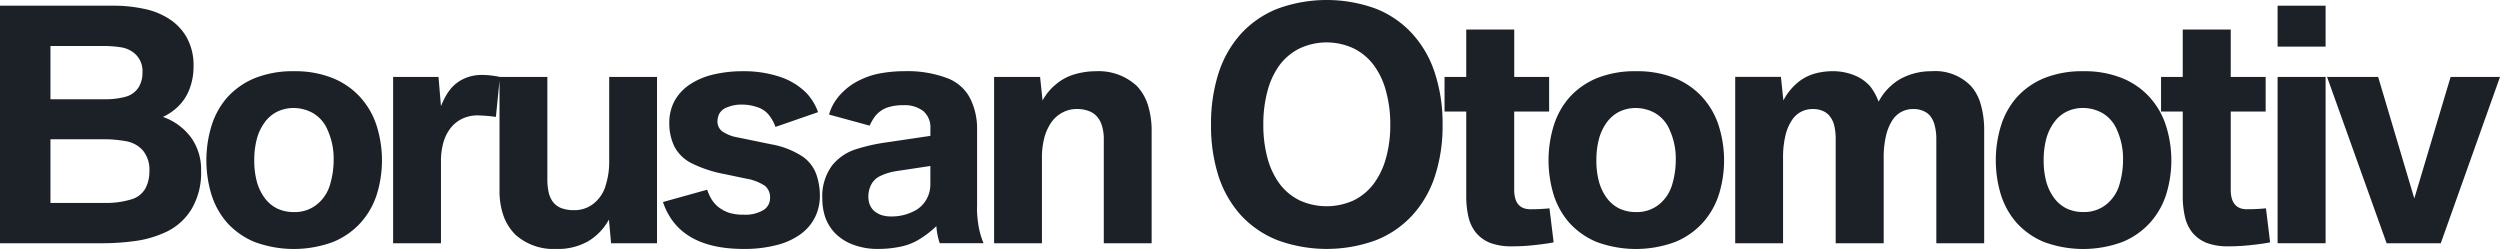 <svg xmlns="http://www.w3.org/2000/svg" xmlns:xlink="http://www.w3.org/1999/xlink" width="256.564" height="25.548" viewBox="0 0 256.564 25.548">
  <defs>
    <clipPath id="clip-path">
      <rect id="Rectangle_670" data-name="Rectangle 670" width="256.564" height="25.547" fill="#1C2128"/>
    </clipPath>
  </defs>
  <g id="head" transform="translate(-50 -50)">
    <g id="logo" transform="translate(50 50)">
      <g id="Group_16" data-name="Group 16" transform="translate(0 0)">
        <g id="Group_15" data-name="Group 15" transform="translate(0 0)" clip-path="url(#clip-path)">
          <path id="Path_81" data-name="Path 81" d="M16.72,12.494a5.727,5.727,0,0,0,1.595-1.106,4.92,4.92,0,0,0,1.137-1.768,6.313,6.313,0,0,0,.41-2.273,5.874,5.874,0,0,0-.711-3.032,5.443,5.443,0,0,0-1.863-1.926,7.519,7.519,0,0,0-2.621-1.011,14.514,14.514,0,0,0-2.952-.3H0V25.457H10.578a24.677,24.677,0,0,0,3.237-.222,10.954,10.954,0,0,0,3.284-.962,6.087,6.087,0,0,0,2.559-2.321,7.284,7.284,0,0,0,.979-3.933,5.624,5.624,0,0,0-1.026-3.41,6.092,6.092,0,0,0-2.89-2.115M5.178,5.214h5.558a11.834,11.834,0,0,1,1.626.127,2.785,2.785,0,0,1,1.58.757,2.392,2.392,0,0,1,.678,1.863,2.786,2.786,0,0,1-.427,1.547,2.3,2.3,0,0,1-1.31.917,7.77,7.77,0,0,1-2.147.253H5.178Zm9.742,14.62a2.42,2.42,0,0,1-1.452,1.122,8.857,8.857,0,0,1-2.8.363H5.178V14.783h5.495a12.944,12.944,0,0,1,2.179.189,3.012,3.012,0,0,1,1.8.948,3.1,3.1,0,0,1,.679,2.163,3.693,3.693,0,0,1-.41,1.752" transform="translate(0 -0.494)" fill="#1C2128"/>
          <path id="Path_82" data-name="Path 82" d="M54.892,16.184a7.746,7.746,0,0,0-2.81-1.974,10.245,10.245,0,0,0-4.026-.726A10.377,10.377,0,0,0,44,14.21a7.774,7.774,0,0,0-2.8,1.974,8.012,8.012,0,0,0-1.611,2.922,12.156,12.156,0,0,0,0,7.041A8.028,8.028,0,0,0,41.2,29.036,7.856,7.856,0,0,0,44,31a11.617,11.617,0,0,0,8.084,0,7.827,7.827,0,0,0,2.81-1.959,7.963,7.963,0,0,0,1.658-2.889,11.815,11.815,0,0,0,0-7.041,7.945,7.945,0,0,0-1.658-2.922m-3.126,8.906a4.075,4.075,0,0,1-1.342,2.052,3.616,3.616,0,0,1-2.369.79,3.946,3.946,0,0,1-1.721-.363,3.572,3.572,0,0,1-1.279-1.075,5.118,5.118,0,0,1-.806-1.672,8.3,8.3,0,0,1-.268-2.2,8.479,8.479,0,0,1,.268-2.21,5.111,5.111,0,0,1,.806-1.69,3.522,3.522,0,0,1,1.279-1.09,3.8,3.8,0,0,1,1.721-.377,4.089,4.089,0,0,1,1.895.488,3.589,3.589,0,0,1,1.563,1.785,7.137,7.137,0,0,1,.615,3.094,8.812,8.812,0,0,1-.363,2.464" transform="translate(-17.889 -6.174)" fill="#1C2128"/>
          <path id="Path_83" data-name="Path 83" d="M96.593,23.121a7.957,7.957,0,0,1-.362,2.4,3.647,3.647,0,0,1-1.217,1.848,3.1,3.1,0,0,1-2.021.693,3.55,3.55,0,0,1-1.342-.22,2.027,2.027,0,0,1-.837-.632,2.609,2.609,0,0,1-.442-1.012,6.245,6.245,0,0,1-.126-1.309v-10.5H85.374a9.4,9.4,0,0,0-1.8-.205,4.352,4.352,0,0,0-1.72.316,3.921,3.921,0,0,0-1.327.884,5.2,5.2,0,0,0-.632.837,8.733,8.733,0,0,0-.568,1.168l-.252-3H74.416V31.457h4.911v-8.4a6.949,6.949,0,0,1,.252-1.943,4.285,4.285,0,0,1,.743-1.483,3.335,3.335,0,0,1,1.184-.948,3.636,3.636,0,0,1,1.611-.346,15.588,15.588,0,0,1,1.847.158l.372-3.715V26.026a7.676,7.676,0,0,0,.427,2.667,5.291,5.291,0,0,0,1.216,1.9,5.892,5.892,0,0,0,4.153,1.453,6.35,6.35,0,0,0,3.3-.79,5.859,5.859,0,0,0,2.132-2.226l.221,2.431H101.5V14.389H96.593Z" transform="translate(-34.073 -6.495)" fill="#1C2128"/>
          <path id="Path_84" data-name="Path 84" d="M139.745,22.185a8.573,8.573,0,0,0-3.126-1.2l-3.458-.712a3.9,3.9,0,0,1-1.611-.646,1.273,1.273,0,0,1-.458-.979,1.973,1.973,0,0,1,.174-.774,1.471,1.471,0,0,1,.805-.679,3.767,3.767,0,0,1,1.579-.285,4.556,4.556,0,0,1,1.453.238,2.516,2.516,0,0,1,1.168.71,4.083,4.083,0,0,1,.774,1.342l4.374-1.516a5.649,5.649,0,0,0-1.2-1.973,6.918,6.918,0,0,0-2.732-1.658,11.637,11.637,0,0,0-3.773-.569,12.845,12.845,0,0,0-3.094.349,7.346,7.346,0,0,0-2.384,1.026,4.869,4.869,0,0,0-1.548,1.674,4.739,4.739,0,0,0-.537,2.288,5.46,5.46,0,0,0,.49,2.323,3.981,3.981,0,0,0,1.768,1.768,12.909,12.909,0,0,0,3.458,1.137l2.179.458a4.933,4.933,0,0,1,1.926.743,1.534,1.534,0,0,1,.521,1.262,1.43,1.43,0,0,1-.678,1.217,3.665,3.665,0,0,1-2.1.474,4.627,4.627,0,0,1-1.516-.221,3.8,3.8,0,0,1-1.058-.6,3.175,3.175,0,0,1-.694-.823,5.86,5.86,0,0,1-.411-.915L125.5,26.906q1.626,4.815,8.273,4.815a13.19,13.19,0,0,0,3.411-.4,7.157,7.157,0,0,0,2.447-1.121,4.756,4.756,0,0,0,1.469-1.721,4.915,4.915,0,0,0,.505-2.227,6.641,6.641,0,0,0-.379-2.226,3.815,3.815,0,0,0-1.484-1.847" transform="translate(-57.464 -6.174)" fill="#1C2128"/>
          <path id="Path_85" data-name="Path 85" d="M171.561,27.458V19.405a6.946,6.946,0,0,0-.7-3.11,4.366,4.366,0,0,0-2.4-2.115,11.541,11.541,0,0,0-4.342-.7,13.649,13.649,0,0,0-2.32.191,7.945,7.945,0,0,0-2.179.679,6.384,6.384,0,0,0-1.721,1.151,5.876,5.876,0,0,0-1.026,1.247,4.942,4.942,0,0,0-.506,1.183l4.168,1.137a5.511,5.511,0,0,1,.442-.8,2.7,2.7,0,0,1,.632-.663,2.649,2.649,0,0,1,.948-.458,4.837,4.837,0,0,1,1.4-.175,3.125,3.125,0,0,1,2.1.616,2.206,2.206,0,0,1,.711,1.785v.741l-4.784.711a18.652,18.652,0,0,0-2.8.647,5.126,5.126,0,0,0-2.495,1.674,5.309,5.309,0,0,0-1.011,3.457,5.814,5.814,0,0,0,.332,1.959,4.565,4.565,0,0,0,1.059,1.625,5.092,5.092,0,0,0,1.8,1.106,7.082,7.082,0,0,0,2.59.427,11.051,11.051,0,0,0,2.021-.189,6.138,6.138,0,0,0,1.926-.665,10.125,10.125,0,0,0,1.974-1.483,7.192,7.192,0,0,0,.347,1.752h4.5a7.866,7.866,0,0,1-.521-1.8,11.518,11.518,0,0,1-.158-1.88m-4.785-2.273a3.032,3.032,0,0,1-.427,1.5,2.976,2.976,0,0,1-1.4,1.231,4.936,4.936,0,0,1-2.179.474,3.158,3.158,0,0,1-1.058-.158,2.424,2.424,0,0,1-.742-.441,1.887,1.887,0,0,1-.427-.648,2.482,2.482,0,0,1-.126-.79,2.624,2.624,0,0,1,.3-1.247,1.99,1.99,0,0,1,.994-.9,5.765,5.765,0,0,1,1.611-.474l3.458-.521Z" transform="translate(-71.286 -6.174)" fill="#1C2128"/>
          <path id="Path_86" data-name="Path 86" d="M202.835,15a5.762,5.762,0,0,0-4.216-1.516,7.78,7.78,0,0,0-2.068.285,5.2,5.2,0,0,0-1.927.979,5.736,5.736,0,0,0-1.468,1.735l-.252-2.415h-4.721V31.137h4.91V22.4a8.018,8.018,0,0,1,.269-2.179,5.027,5.027,0,0,1,.758-1.578,3.222,3.222,0,0,1,1.137-.948,3.034,3.034,0,0,1,1.405-.332,3.4,3.4,0,0,1,1.152.174,2.112,2.112,0,0,1,.806.474,2.434,2.434,0,0,1,.632,1.073,4.593,4.593,0,0,1,.189,1.375V31.137h4.91V19.785a9,9,0,0,0-.394-2.874A5.112,5.112,0,0,0,202.835,15" transform="translate(-86.163 -6.174)" fill="#1C2128"/>
          <path id="Path_87" data-name="Path 87" d="M249.867,3.426A10,10,0,0,0,246.141.884a14.7,14.7,0,0,0-10.042,0,10.144,10.144,0,0,0-3.742,2.542,11.077,11.077,0,0,0-2.321,4.025,16.889,16.889,0,0,0-.789,5.353,16.836,16.836,0,0,0,.789,5.338,11.123,11.123,0,0,0,2.321,3.994,10.239,10.239,0,0,0,3.742,2.526,14.7,14.7,0,0,0,10.042,0,10.093,10.093,0,0,0,3.726-2.526,10.989,10.989,0,0,0,2.337-3.994,16.538,16.538,0,0,0,.806-5.338,16.59,16.59,0,0,0-.806-5.353,10.952,10.952,0,0,0-2.337-4.025m-2.668,12.8a7.8,7.8,0,0,1-1.263,2.639,5.755,5.755,0,0,1-2.053,1.7,6.7,6.7,0,0,1-5.543,0,5.755,5.755,0,0,1-2.053-1.7,7.951,7.951,0,0,1-1.246-2.639,12.885,12.885,0,0,1-.427-3.426,13.019,13.019,0,0,1,.427-3.457,7.913,7.913,0,0,1,1.246-2.669,5.758,5.758,0,0,1,2.053-1.706,6.549,6.549,0,0,1,5.543,0,5.758,5.758,0,0,1,2.053,1.706A7.742,7.742,0,0,1,247.2,9.347a12.568,12.568,0,0,1,.442,3.457,12.481,12.481,0,0,1-.442,3.426" transform="translate(-104.964 0)" fill="#1C2128"/>
          <path id="Path_88" data-name="Path 88" d="M282.27,24.035q-1.675,0-1.674-2V14.01h3.584V10.456H280.6V5.594h-4.926v4.862h-2.227V14.01h2.227v8.667a9.36,9.36,0,0,0,.221,2.117,4.067,4.067,0,0,0,.758,1.625,3.651,3.651,0,0,0,1.453,1.059,6.091,6.091,0,0,0,2.258.363,20.463,20.463,0,0,0,2.431-.141q1.185-.128,1.848-.269l-.426-3.49a19.147,19.147,0,0,1-1.942.094" transform="translate(-125.2 -2.561)" fill="#1C2128"/>
          <path id="Path_89" data-name="Path 89" d="M308.955,16.184a7.748,7.748,0,0,0-2.81-1.974,10.253,10.253,0,0,0-4.026-.726,10.376,10.376,0,0,0-4.058.726,7.761,7.761,0,0,0-2.794,1.974,7.988,7.988,0,0,0-1.611,2.922,12.143,12.143,0,0,0,0,7.041,8,8,0,0,0,1.611,2.889A7.843,7.843,0,0,0,298.06,31a11.618,11.618,0,0,0,8.085,0,7.829,7.829,0,0,0,2.81-1.959,7.963,7.963,0,0,0,1.658-2.889,11.8,11.8,0,0,0,0-7.041,7.945,7.945,0,0,0-1.658-2.922m-3.126,8.906a4.069,4.069,0,0,1-1.343,2.052,3.612,3.612,0,0,1-2.367.79,3.943,3.943,0,0,1-1.721-.363,3.578,3.578,0,0,1-1.279-1.075,5.15,5.15,0,0,1-.805-1.672,8.3,8.3,0,0,1-.268-2.2,8.478,8.478,0,0,1,.268-2.21,5.142,5.142,0,0,1,.805-1.69,3.528,3.528,0,0,1,1.279-1.09,3.8,3.8,0,0,1,1.721-.377,4.083,4.083,0,0,1,1.894.488,3.59,3.59,0,0,1,1.564,1.785,7.145,7.145,0,0,1,.616,3.094,8.834,8.834,0,0,1-.363,2.464" transform="translate(-134.216 -6.174)" fill="#1C2128"/>
          <path id="Path_90" data-name="Path 90" d="M352.666,15a5.085,5.085,0,0,0-4.042-1.516,6.588,6.588,0,0,0-3.11.743,5.766,5.766,0,0,0-2.322,2.384,5.754,5.754,0,0,0-.867-1.58,4.3,4.3,0,0,0-1.675-1.151,5.856,5.856,0,0,0-2.21-.4,6.874,6.874,0,0,0-1.879.269,4.776,4.776,0,0,0-1.768.979,6.013,6.013,0,0,0-1.374,1.752l-.252-2.415h-4.691V31.137h4.911V22.4a9.579,9.579,0,0,1,.237-2.289,4.784,4.784,0,0,1,.647-1.562,2.488,2.488,0,0,1,2.164-1.185,2.454,2.454,0,0,1,.979.174,1.77,1.77,0,0,1,.694.474,2.469,2.469,0,0,1,.538,1.073,6.033,6.033,0,0,1,.142,1.375V31.137h4.926V22.4a9.577,9.577,0,0,1,.237-2.289,5.036,5.036,0,0,1,.632-1.562,2.488,2.488,0,0,1,2.164-1.185,2.458,2.458,0,0,1,.979.174,1.91,1.91,0,0,1,.71.474,2.546,2.546,0,0,1,.521,1.073,5.414,5.414,0,0,1,.158,1.375V31.137h4.911V19.658a9.572,9.572,0,0,0-.348-2.762,4.792,4.792,0,0,0-1.011-1.9" transform="translate(-150.399 -6.174)" fill="#1C2128"/>
          <path id="Path_91" data-name="Path 91" d="M393.623,16.184a7.744,7.744,0,0,0-2.81-1.974,10.249,10.249,0,0,0-4.026-.726,10.376,10.376,0,0,0-4.058.726,7.76,7.76,0,0,0-2.794,1.974,8,8,0,0,0-1.611,2.922,12.156,12.156,0,0,0,0,7.041,8.02,8.02,0,0,0,1.611,2.889A7.842,7.842,0,0,0,382.728,31a11.618,11.618,0,0,0,8.085,0,7.825,7.825,0,0,0,2.81-1.959,7.956,7.956,0,0,0,1.658-2.889,11.8,11.8,0,0,0,0-7.041,7.938,7.938,0,0,0-1.658-2.922M390.5,25.091a4.071,4.071,0,0,1-1.342,2.052,3.616,3.616,0,0,1-2.369.79,3.948,3.948,0,0,1-1.721-.363,3.575,3.575,0,0,1-1.278-1.075,5.13,5.13,0,0,1-.806-1.672,8.3,8.3,0,0,1-.268-2.2,8.478,8.478,0,0,1,.268-2.21,5.122,5.122,0,0,1,.806-1.69,3.525,3.525,0,0,1,1.278-1.09,3.8,3.8,0,0,1,1.721-.377,4.09,4.09,0,0,1,1.895.488,3.588,3.588,0,0,1,1.562,1.785,7.129,7.129,0,0,1,.616,3.094,8.832,8.832,0,0,1-.363,2.464" transform="translate(-172.983 -6.174)" fill="#1C2128"/>
          <path id="Path_92" data-name="Path 92" d="M417.912,24.035q-1.675,0-1.674-2V14.01h3.584V10.456h-3.584V5.594h-4.926v4.862h-2.226V14.01h2.226v8.667a9.36,9.36,0,0,0,.221,2.117,4.068,4.068,0,0,0,.758,1.625,3.644,3.644,0,0,0,1.453,1.059A6.088,6.088,0,0,0,416,27.84a20.479,20.479,0,0,0,2.431-.141q1.185-.128,1.848-.269l-.426-3.49a19.131,19.131,0,0,1-1.942.094" transform="translate(-187.307 -2.561)" fill="#1C2128"/>
          <rect id="Rectangle_668" data-name="Rectangle 668" width="4.926" height="17.068" transform="translate(233.74 7.895)" fill="#1C2128"/>
          <rect id="Rectangle_669" data-name="Rectangle 669" width="4.926" height="4.2" transform="translate(233.74 0.584)" fill="#1C2128"/>
          <path id="Path_93" data-name="Path 93" d="M453.193,14.563l-3.727,12.474-3.71-12.474h-5.242l6.111,17.068h5.558l6.078-17.067h-5.067Z" transform="translate(-201.697 -6.668)" fill="#1C2128"/>
        </g>
      </g>
    </g>
  </g>
</svg>
